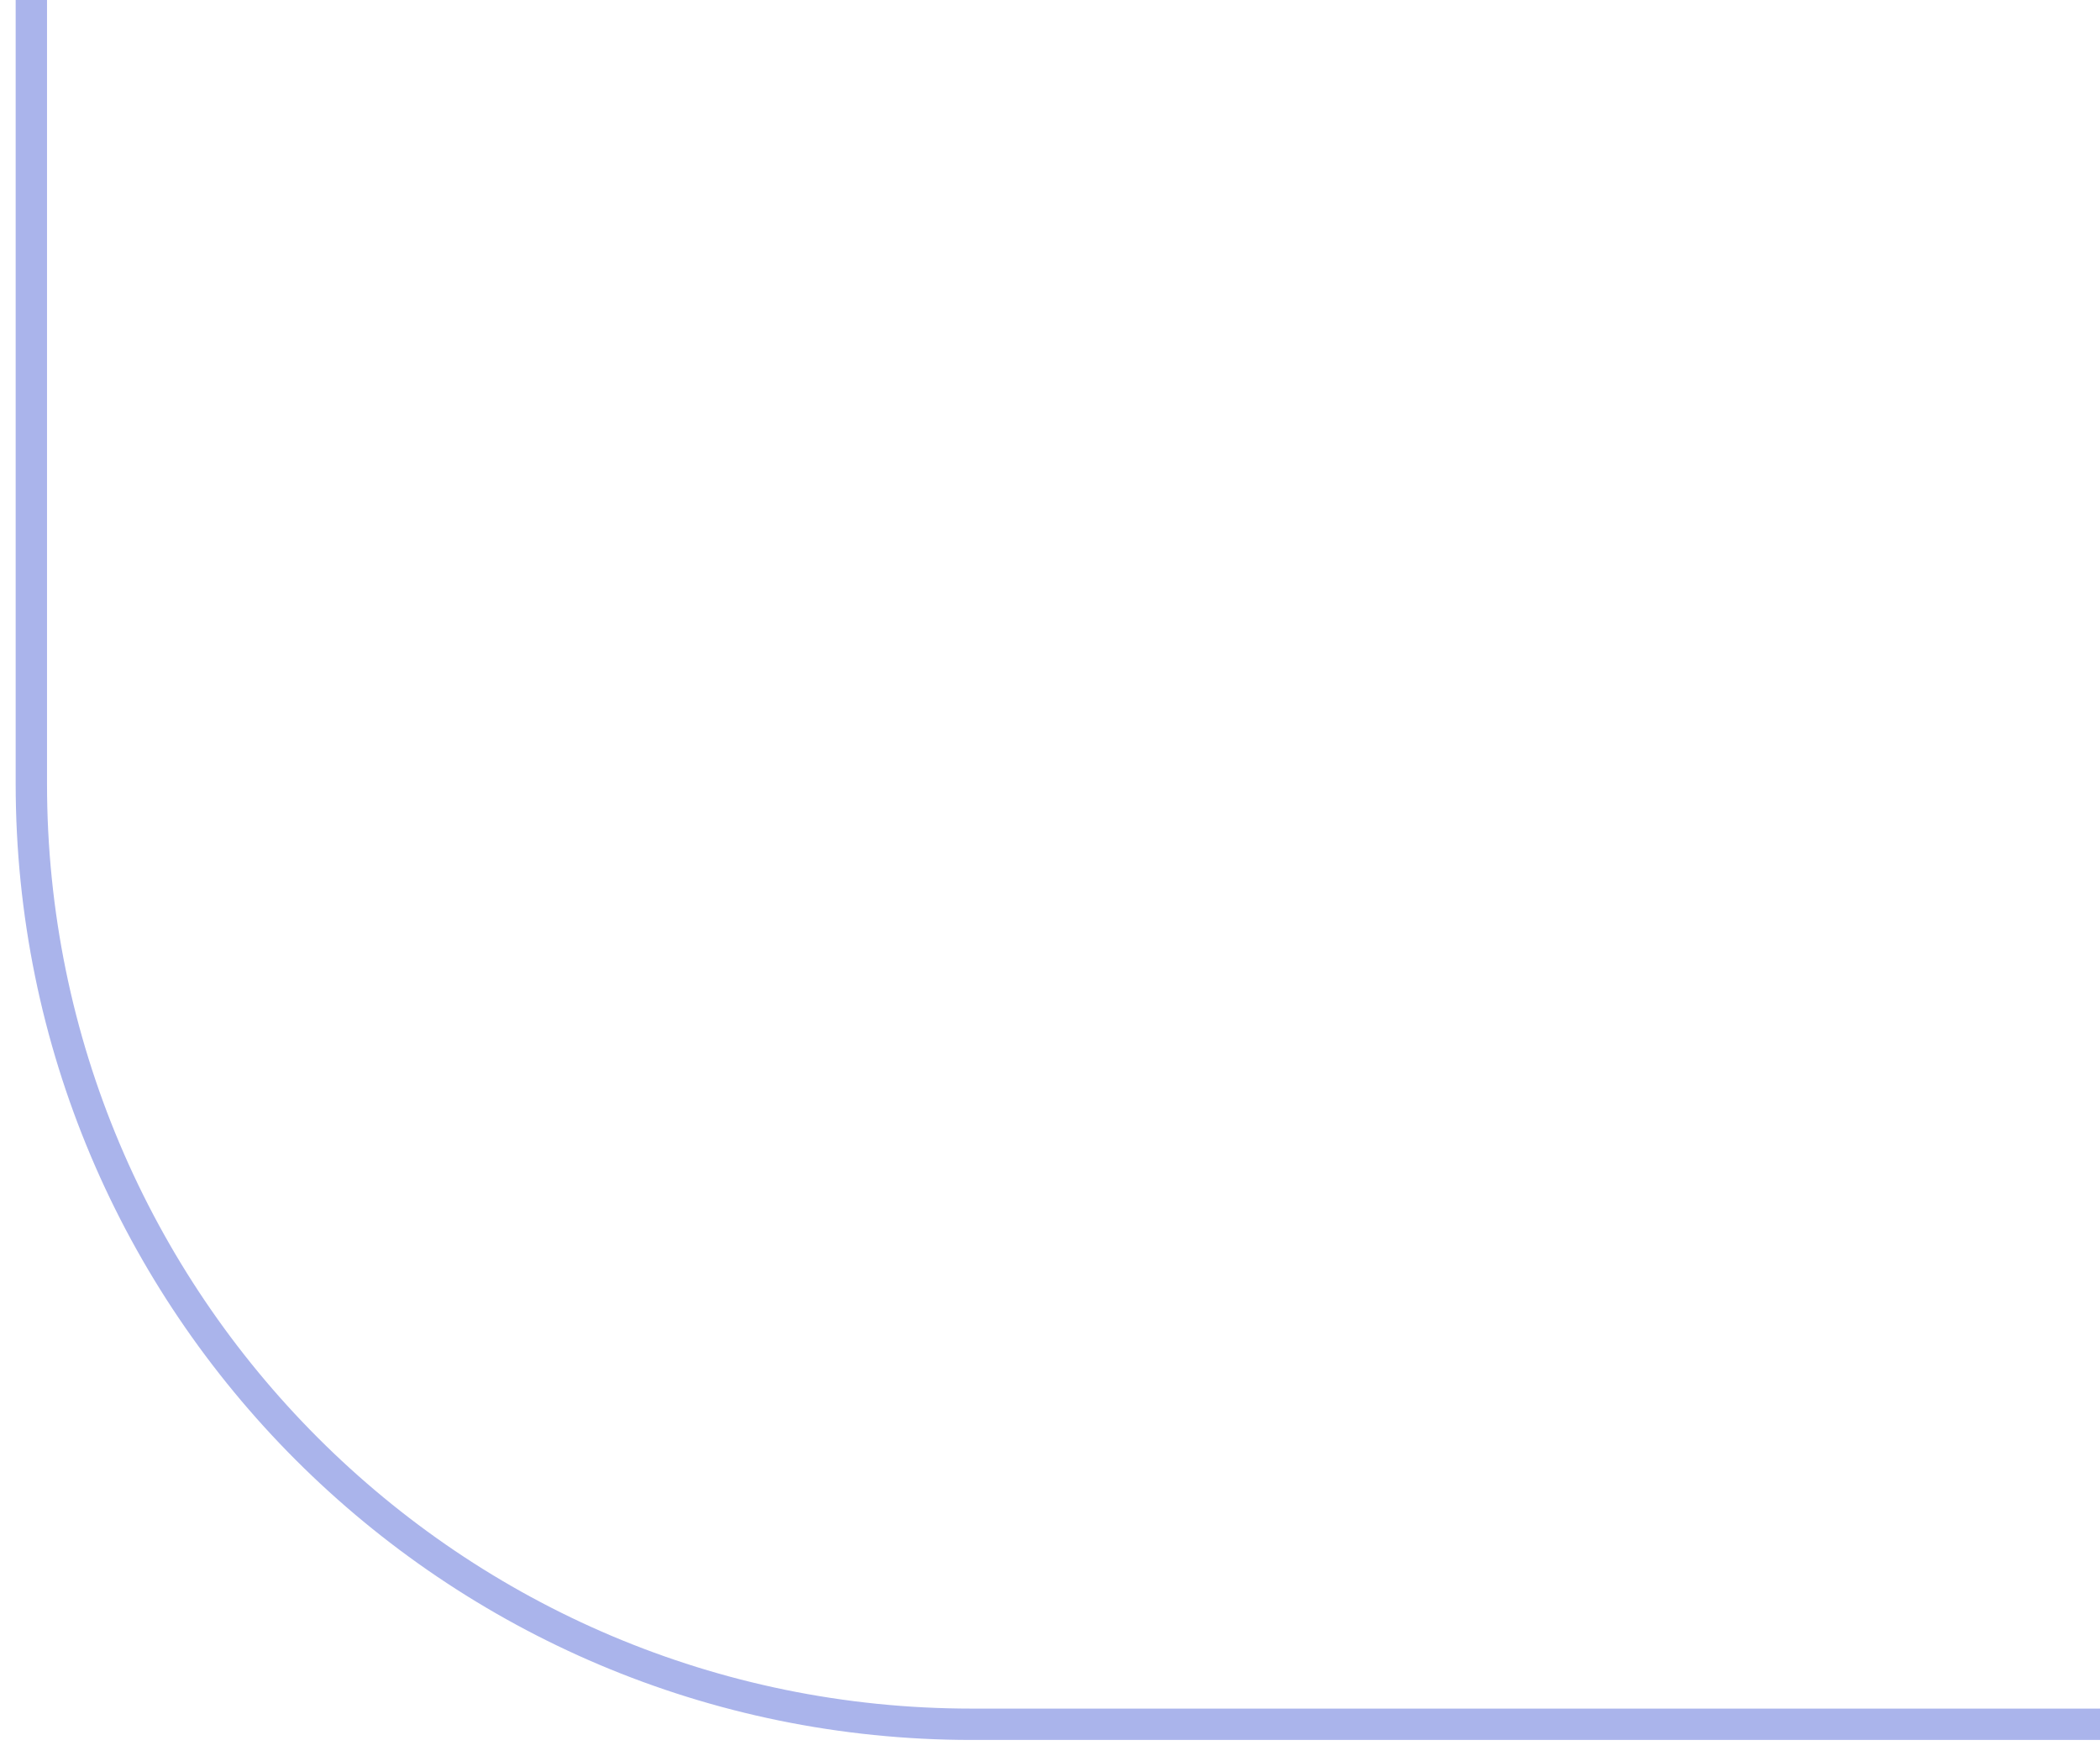 <?xml version="1.0" encoding="UTF-8"?> <svg xmlns="http://www.w3.org/2000/svg" width="67" height="56" viewBox="0 0 67 56" fill="none"> <path d="M1 0V25C1 41.569 14.431 55 31 55H67" stroke="#AAB4EB"></path> </svg> 